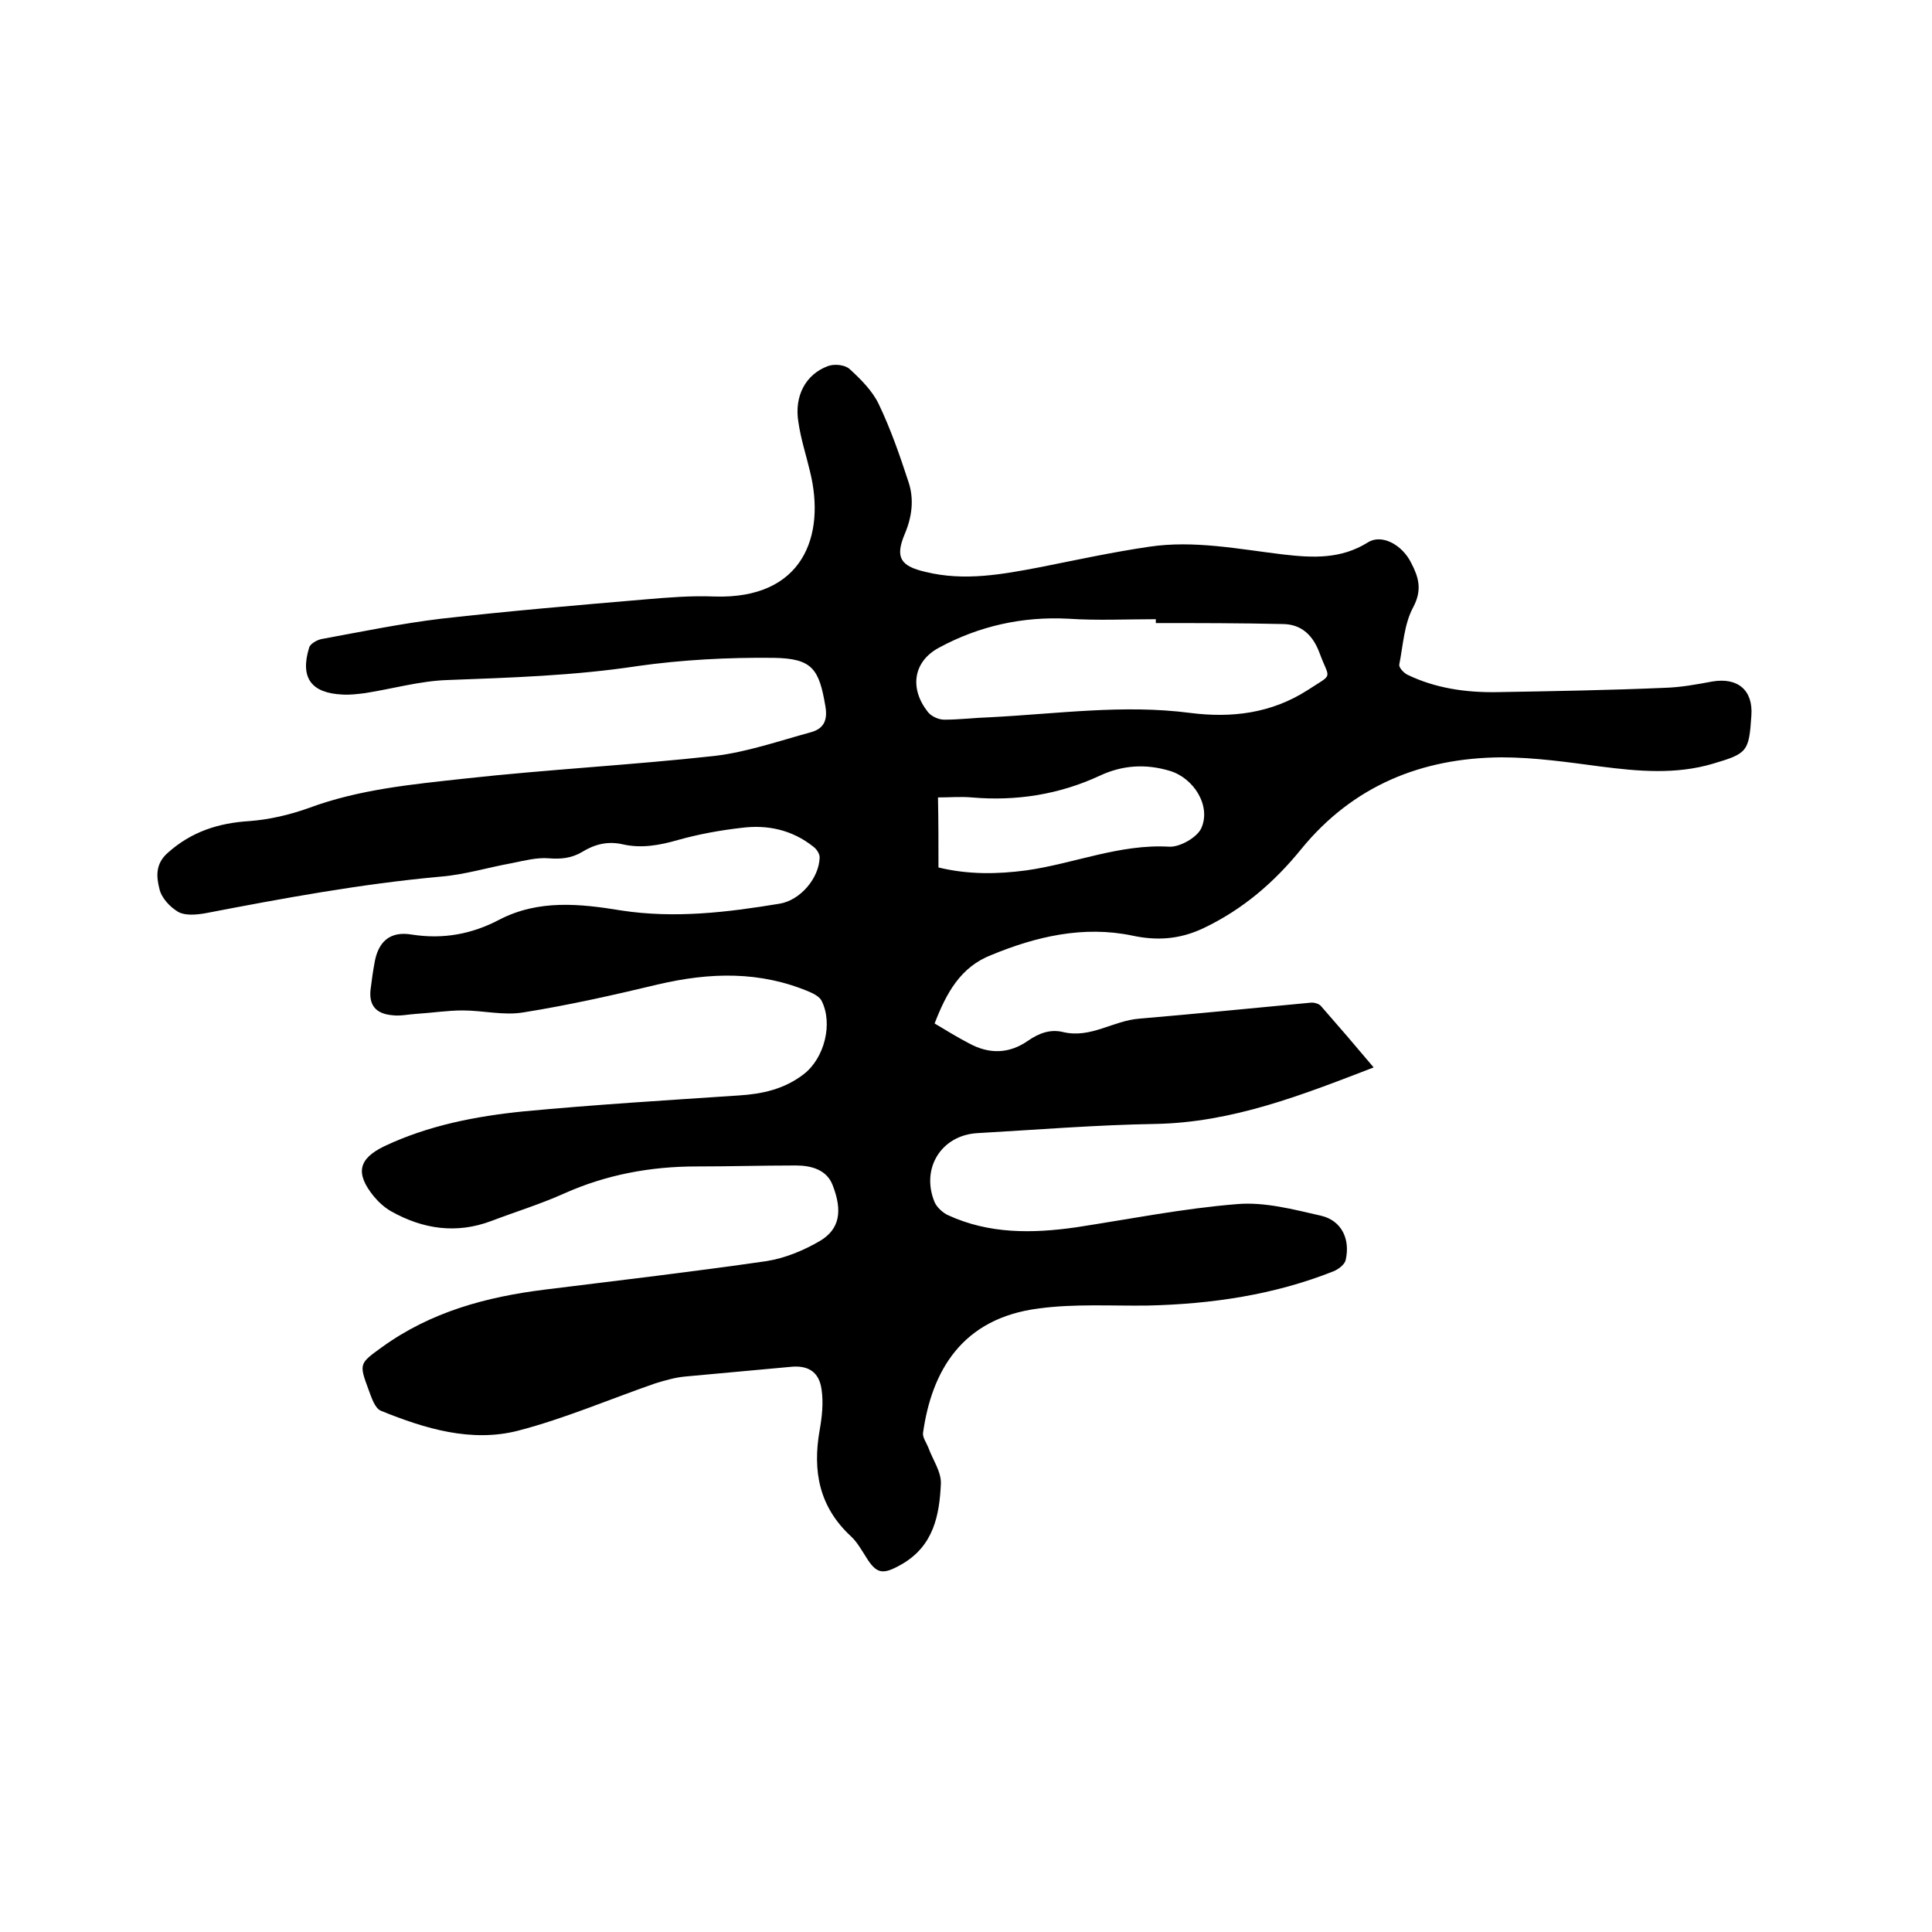 <svg enable-background="new 0 0 400 400" viewBox="0 0 400 400" xmlns="http://www.w3.org/2000/svg"><path d="m193.5 211.9c2.5 1.5 4.8 2.9 7.1 4.1 4.2 2.3 8.3 2.2 12.2-.5 2.3-1.6 4.7-2.5 7.4-1.8 5.7 1.3 10.3-2.4 15.7-2.8 11.8-1 23.6-2.2 35.4-3.3.7-.1 1.8.2 2.2.7 3.6 4.1 7.2 8.3 10.9 12.7-14.8 5.7-29.2 11.4-45.2 11.7-12.3.2-24.5 1.2-36.8 1.9-7.5.4-11.8 7.3-8.9 14.3.5 1.1 1.7 2.2 2.8 2.7 8.5 3.9 17.4 3.8 26.5 2.5 11.1-1.7 22.1-3.9 33.3-4.8 5.7-.5 11.7 1.1 17.4 2.4 4.3 1 6.1 4.9 5.1 9.2-.2.9-1.5 1.9-2.5 2.3-12.3 4.9-25.3 6.8-38.5 7.1-7.5.1-15.1-.4-22.5.6-15.9 2-22.2 12.9-24 25.8-.1.9.7 2 1.1 3 .9 2.5 2.7 5 2.6 7.5-.3 6.5-1.5 12.8-8 16.6-4 2.3-5.3 2.2-7.6-1.6-.9-1.4-1.8-3-3-4.1-6.6-6.1-8-13.5-6.5-22 .5-2.8.8-5.7.4-8.4-.5-3.7-2.8-5.1-6.5-4.7-7.3.7-14.5 1.3-21.8 2-2.1.2-4.1.8-6.1 1.4-9.5 3.3-18.8 7.3-28.4 9.8-9.7 2.5-19.3-.4-28.4-4.1-1.3-.5-2-2.8-2.6-4.4-2-5.4-1.9-5.4 2.8-8.8 10.1-7.3 21.6-10.4 33.7-11.9 15.3-1.9 30.7-3.7 45.9-5.9 3.8-.6 7.7-2.2 11.1-4.2 4-2.4 4.7-6.1 2.6-11.5-1.2-3.2-4.4-4.1-7.6-4.1-6.9 0-13.8.2-20.6.2-9.5 0-18.7 1.7-27.4 5.6-4.9 2.2-10.1 3.8-15.1 5.7-7.2 2.7-14.1 1.7-20.7-2-1.4-.8-2.6-1.9-3.6-3.1-3.9-4.8-3.2-7.8 2.2-10.4 9.1-4.3 18.9-6.2 28.8-7.2 14.8-1.4 29.7-2.3 44.6-3.3 4.8-.3 9.4-1.3 13.4-4.4 4.3-3.3 6.1-10.5 3.7-15.2-.4-.8-1.5-1.4-2.4-1.8-10.3-4.4-20.7-4.1-31.4-1.6-9.2 2.2-18.5 4.3-27.9 5.8-4.1.7-8.4-.4-12.6-.4-3.2 0-6.3.5-9.5.7-1.7.1-3.4.5-5 .3-3.7-.3-5.1-2.3-4.5-5.9.2-1.6.4-3.1.7-4.7.7-4.6 3.2-6.9 7.8-6.1 6.5 1 12.4-.1 18.1-3.1 8.1-4.2 16.7-3.3 25.2-1.9 11.1 1.7 21.9.4 32.8-1.4 4.3-.7 8.2-5.3 8.3-9.6 0-.7-.6-1.7-1.3-2.2-4.4-3.5-9.5-4.6-14.9-3.9-4.4.5-8.8 1.3-13.1 2.5-3.8 1.1-7.6 1.8-11.5.9-3.1-.7-5.8 0-8.4 1.6-2.2 1.3-4.4 1.5-6.9 1.3s-5.1.5-7.6 1c-5 .9-9.8 2.4-14.8 2.8-16.5 1.5-32.7 4.5-48.8 7.6-1.8.3-4.1.5-5.5-.3-1.7-1-3.5-2.9-3.9-4.8-.6-2.4-.9-5.1 1.7-7.4 4.9-4.4 10.5-6.2 16.9-6.6 4.1-.3 8.4-1.3 12.3-2.7 10.5-3.9 21.4-4.9 32.3-6.1 17.2-1.9 34.6-2.8 51.8-4.7 6.7-.8 13.3-3.1 19.9-4.9 2.5-.7 3.5-2.3 3-5.3-1.3-7.8-2.7-10-10.8-10.1-9.4-.1-18.9.4-28.1 1.7-13.1 2-26.3 2.4-39.5 2.9-5.6.2-11.2 1.8-16.9 2.7-1.6.2-3.2.4-4.7.3-6.5-.3-8.8-3.5-6.9-9.7.2-.8 1.6-1.6 2.6-1.8 8.2-1.5 16.4-3.2 24.7-4.2 14.1-1.6 28.2-2.8 42.3-4 4.7-.4 9.5-.8 14.3-.6 18.4.6 23.1-12.6 19.8-25.9-.8-3.4-1.9-6.7-2.4-10.2-.9-5.4 1.5-9.9 6.1-11.6 1.3-.5 3.5-.3 4.5.6 2.3 2.1 4.7 4.5 6 7.2 2.5 5.2 4.4 10.7 6.2 16.2 1.2 3.6.7 7.3-.8 10.8-2 4.8-.9 6.6 4.3 7.8 8.1 2 16 .5 23.9-1 7.5-1.5 14.9-3.1 22.4-4.2 9.3-1.4 18.6.5 27.8 1.6 6.1.7 11.9 1 17.5-2.5 2.8-1.8 7.1.4 9 4.3 1.5 2.9 2.3 5.5.4 9.1-1.9 3.5-2.1 7.9-2.9 11.9-.1.6.9 1.7 1.7 2.1 5.8 2.8 12.1 3.7 18.5 3.6 11.6-.2 23.3-.4 34.9-.9 3.2-.1 6.5-.7 9.7-1.3 5.3-.9 8.5 1.8 8.1 7.1-.5 7.4-.8 7.8-7.9 9.9-7.7 2.3-15.5 1.6-23.3.6-6.8-.9-13.7-1.9-20.5-1.9-16.6.1-30.8 5.9-41.5 19-5.6 6.9-12.1 12.5-20.3 16.4-4.9 2.3-9.6 2.6-14.7 1.5-10.1-2.1-19.9.2-29.1 4-6.5 2.5-9.4 8-11.8 14.2zm45.8-82.9c0-.3 0-.6 0-.8-6 0-12.1.3-18.1-.1-9.5-.5-18.5 1.5-26.8 6-5.4 2.9-6.1 8.5-2.3 13.3.7.9 2.2 1.6 3.4 1.6 3.2 0 6.3-.4 9.5-.5 13.8-.7 27.6-2.7 41.4-.9 8.6 1.1 16.8.1 24.3-4.7 5.5-3.6 4.6-2 2.5-7.7-1.3-3.5-3.6-6-7.7-6-8.6-.2-17.4-.2-26.2-.2zm-45 50.6c6.2 1.5 12.2 1.4 18.2.6 9.9-1.4 19.3-5.5 29.6-4.9 2.2.1 5.7-1.9 6.6-3.8 2.1-4.6-1.5-10.4-6.5-11.9s-9.8-1.2-14.5 1c-8.4 3.9-17.3 5.3-26.5 4.5-2.3-.2-4.6 0-7 0 .1 5 .1 9.6.1 14.5z"/></svg>